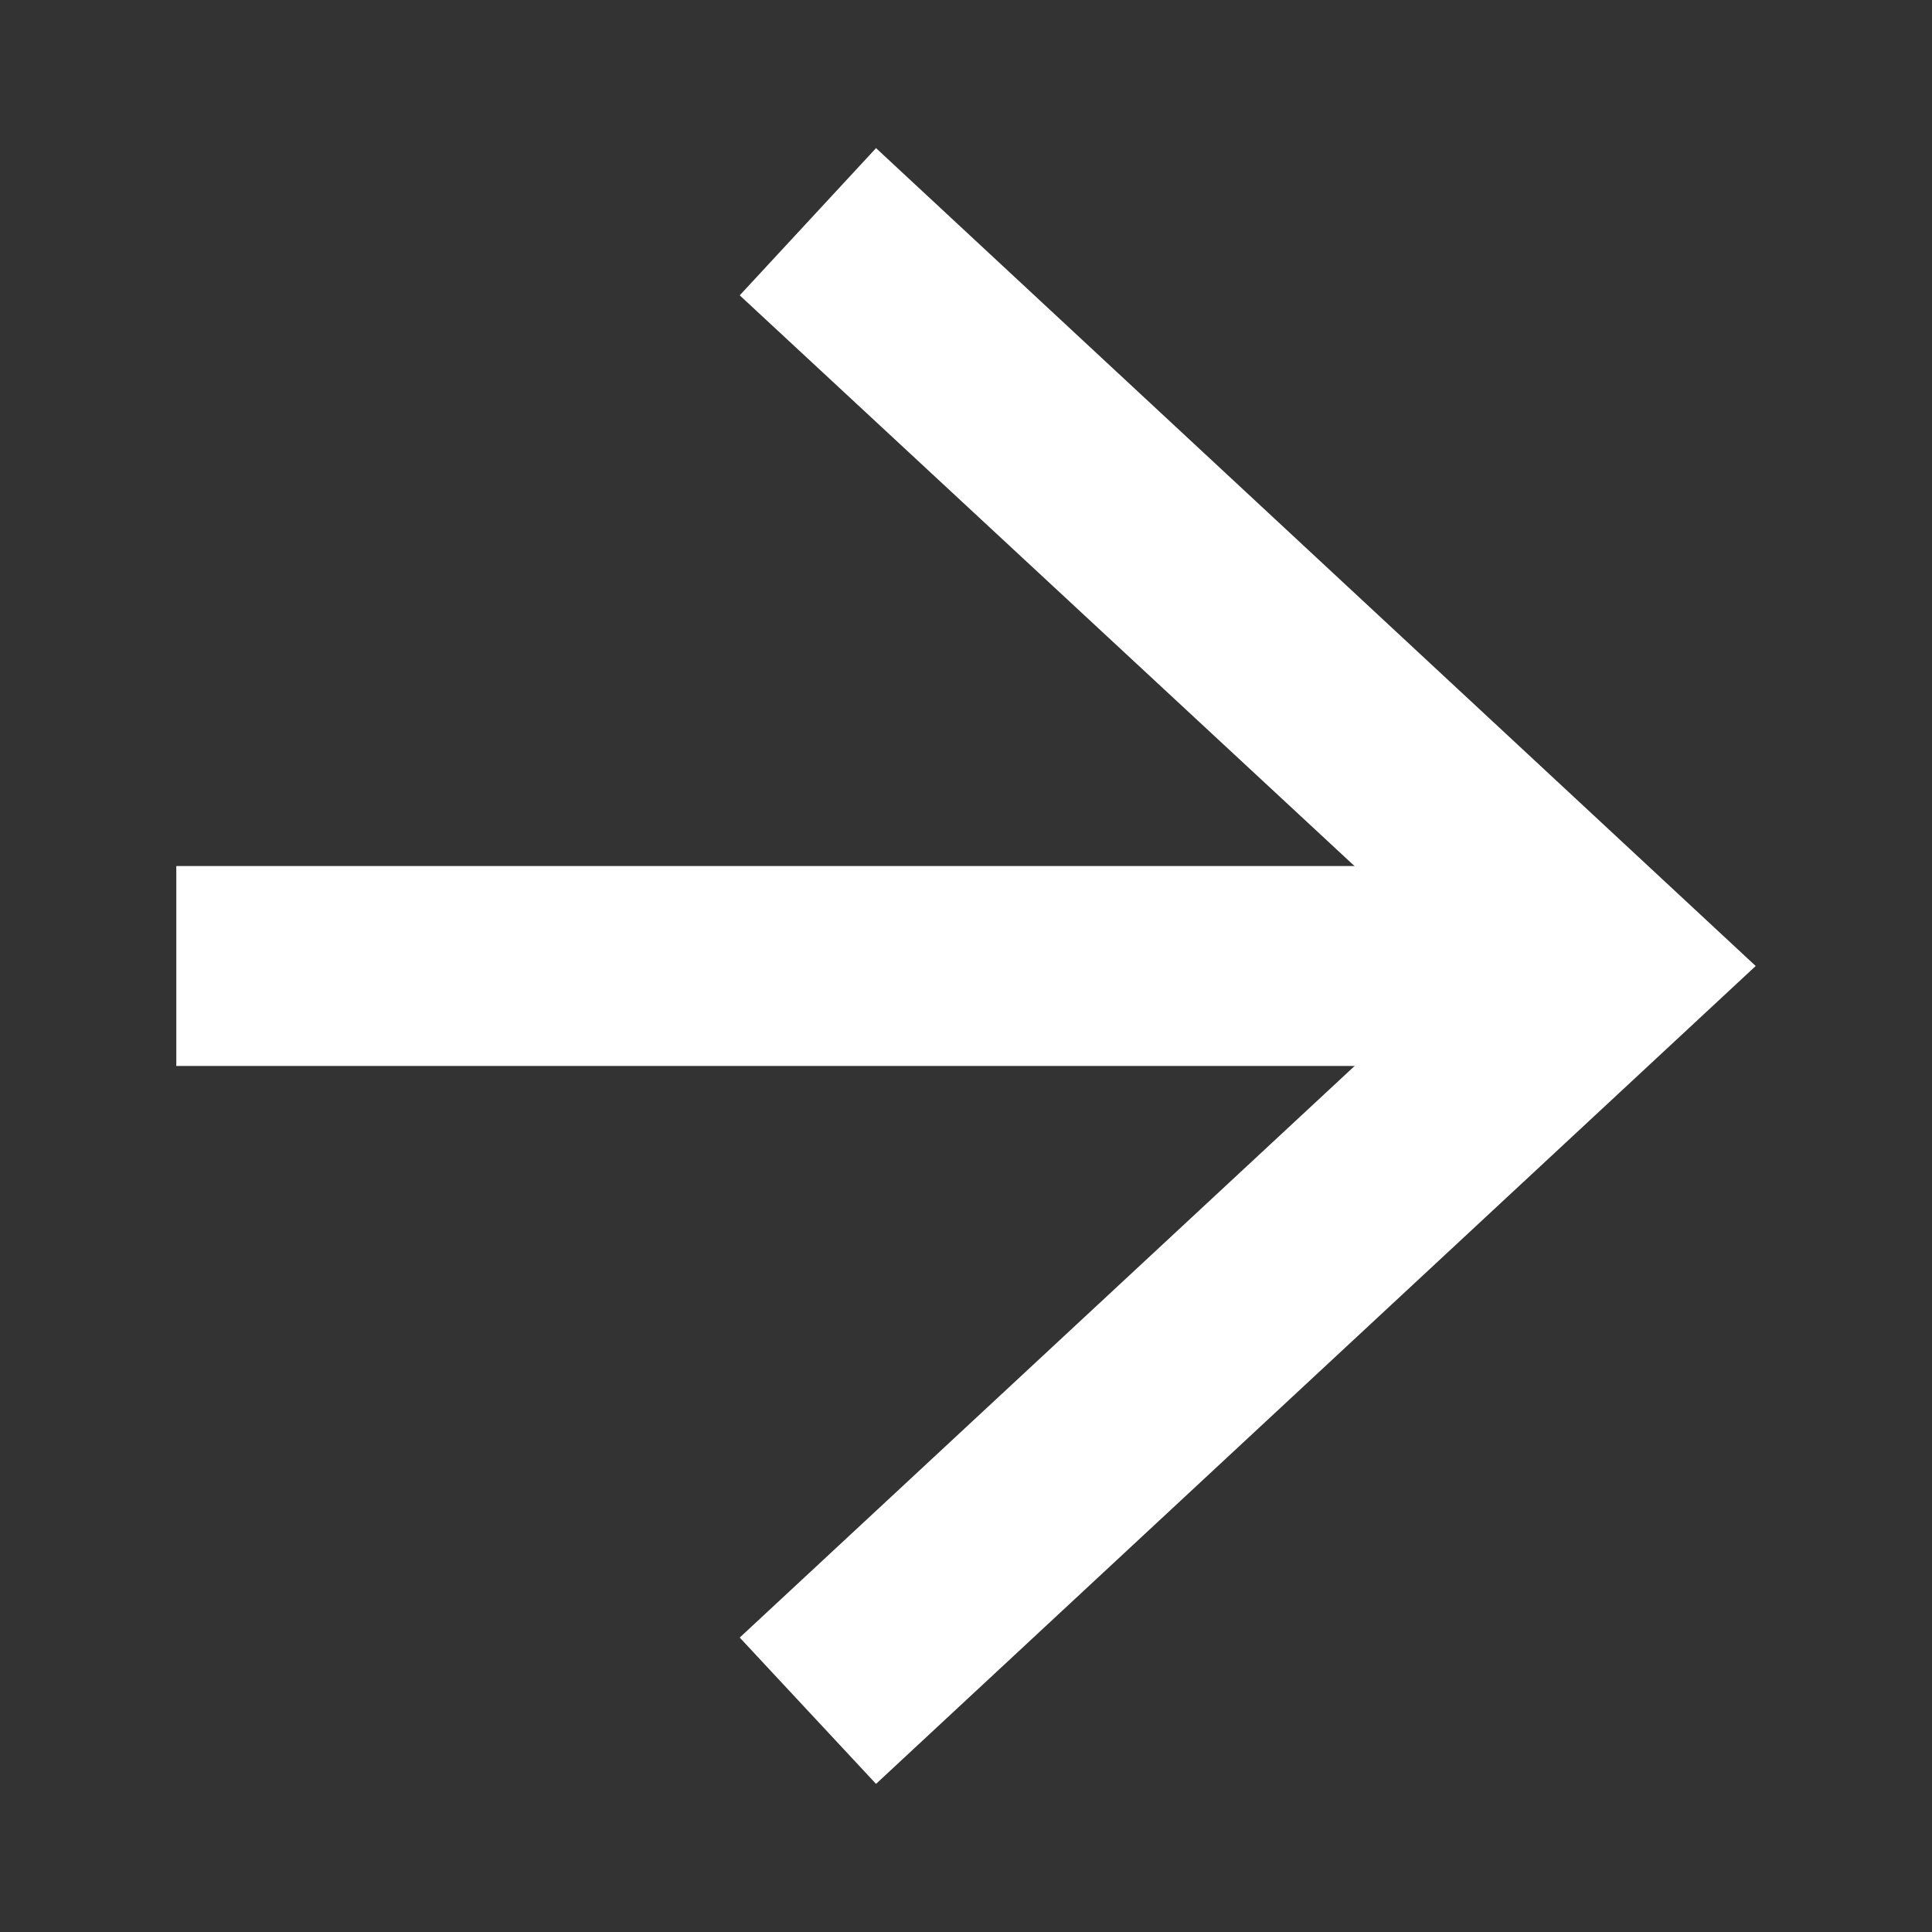 <?xml version="1.0" encoding="utf-8"?>
<!-- Generator: Adobe Illustrator 25.0.0, SVG Export Plug-In . SVG Version: 6.00 Build 0)  -->
<svg version="1.1" id="Layer_1" xmlns="http://www.w3.org/2000/svg" xmlns:xlink="http://www.w3.org/1999/xlink" x="0px" y="0px"
	 viewBox="0 0 212.6 212.6" style="enable-background:new 0 0 212.6 212.6;" xml:space="preserve">
<rect x="0" y="0" width="212.6" height="212.6" fill="#333333" stroke="none"/>
<style type="text/css">
	.st0{fill:none;stroke:#FFFFFF;stroke-width:22;stroke-miterlimit:10;}
	.st1{fill:#FFFFFF;}
</style>
<g>
	<line class="st0" x1="19.4" y1="106.3" x2="169.3" y2="106.3"/>
	<g>
		<polygon class="st1" points="96.4,196.3 81.4,180.2 160.9,106.3 81.4,32.5 96.4,16.3 193.2,106.3 		"/>
	</g>
</g>
</svg>
